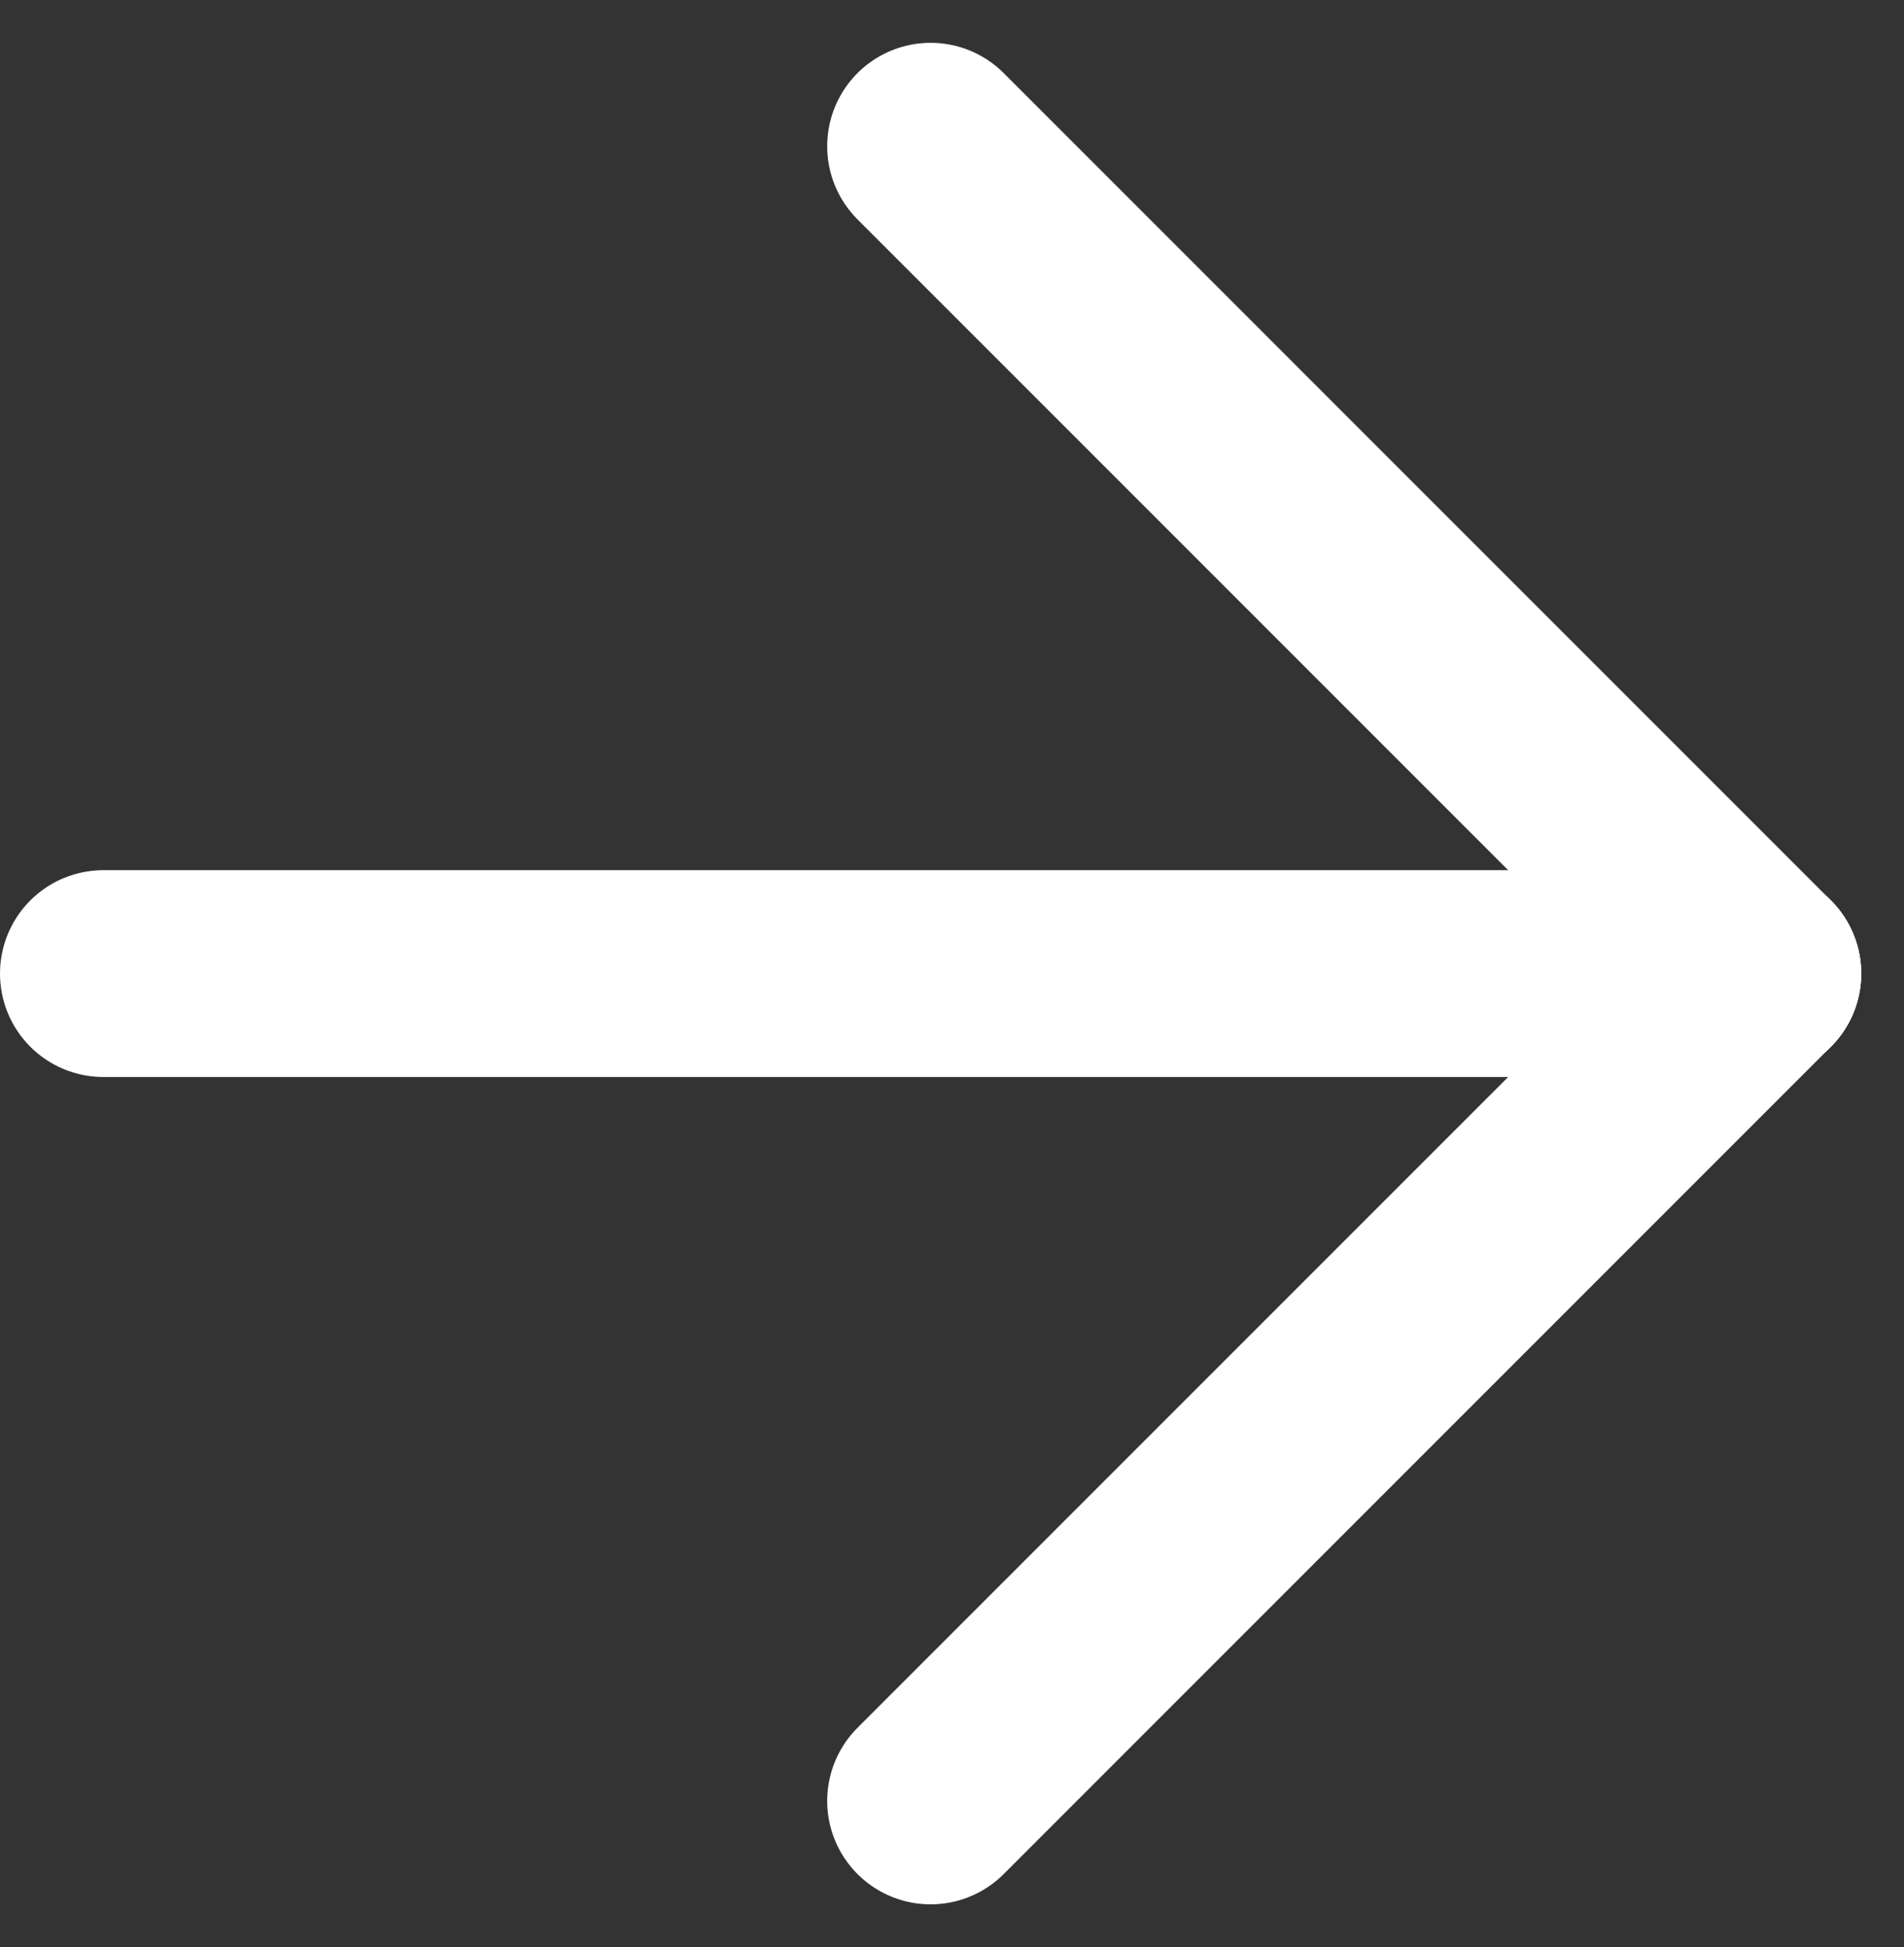<svg xmlns="http://www.w3.org/2000/svg" width="18.414" height="18.828" viewBox="0 0 18.414 18.828"><rect x="0" y="0" width="18.414" height="18.828" fill="#333333" stroke="none"/><g transform="translate(-3412.5 -930.086)"><line x2="16" transform="translate(3413.5 939.5)" fill="none" stroke="#fff" stroke-linecap="round" stroke-width="2"/><line x2="8" y2="8" transform="translate(3421.5 931.5)" fill="none" stroke="#fff" stroke-linecap="round" stroke-width="2"/><line y1="8" x2="8" transform="translate(3421.5 939.5)" fill="none" stroke="#fff" stroke-linecap="round" stroke-width="2"/></g></svg>